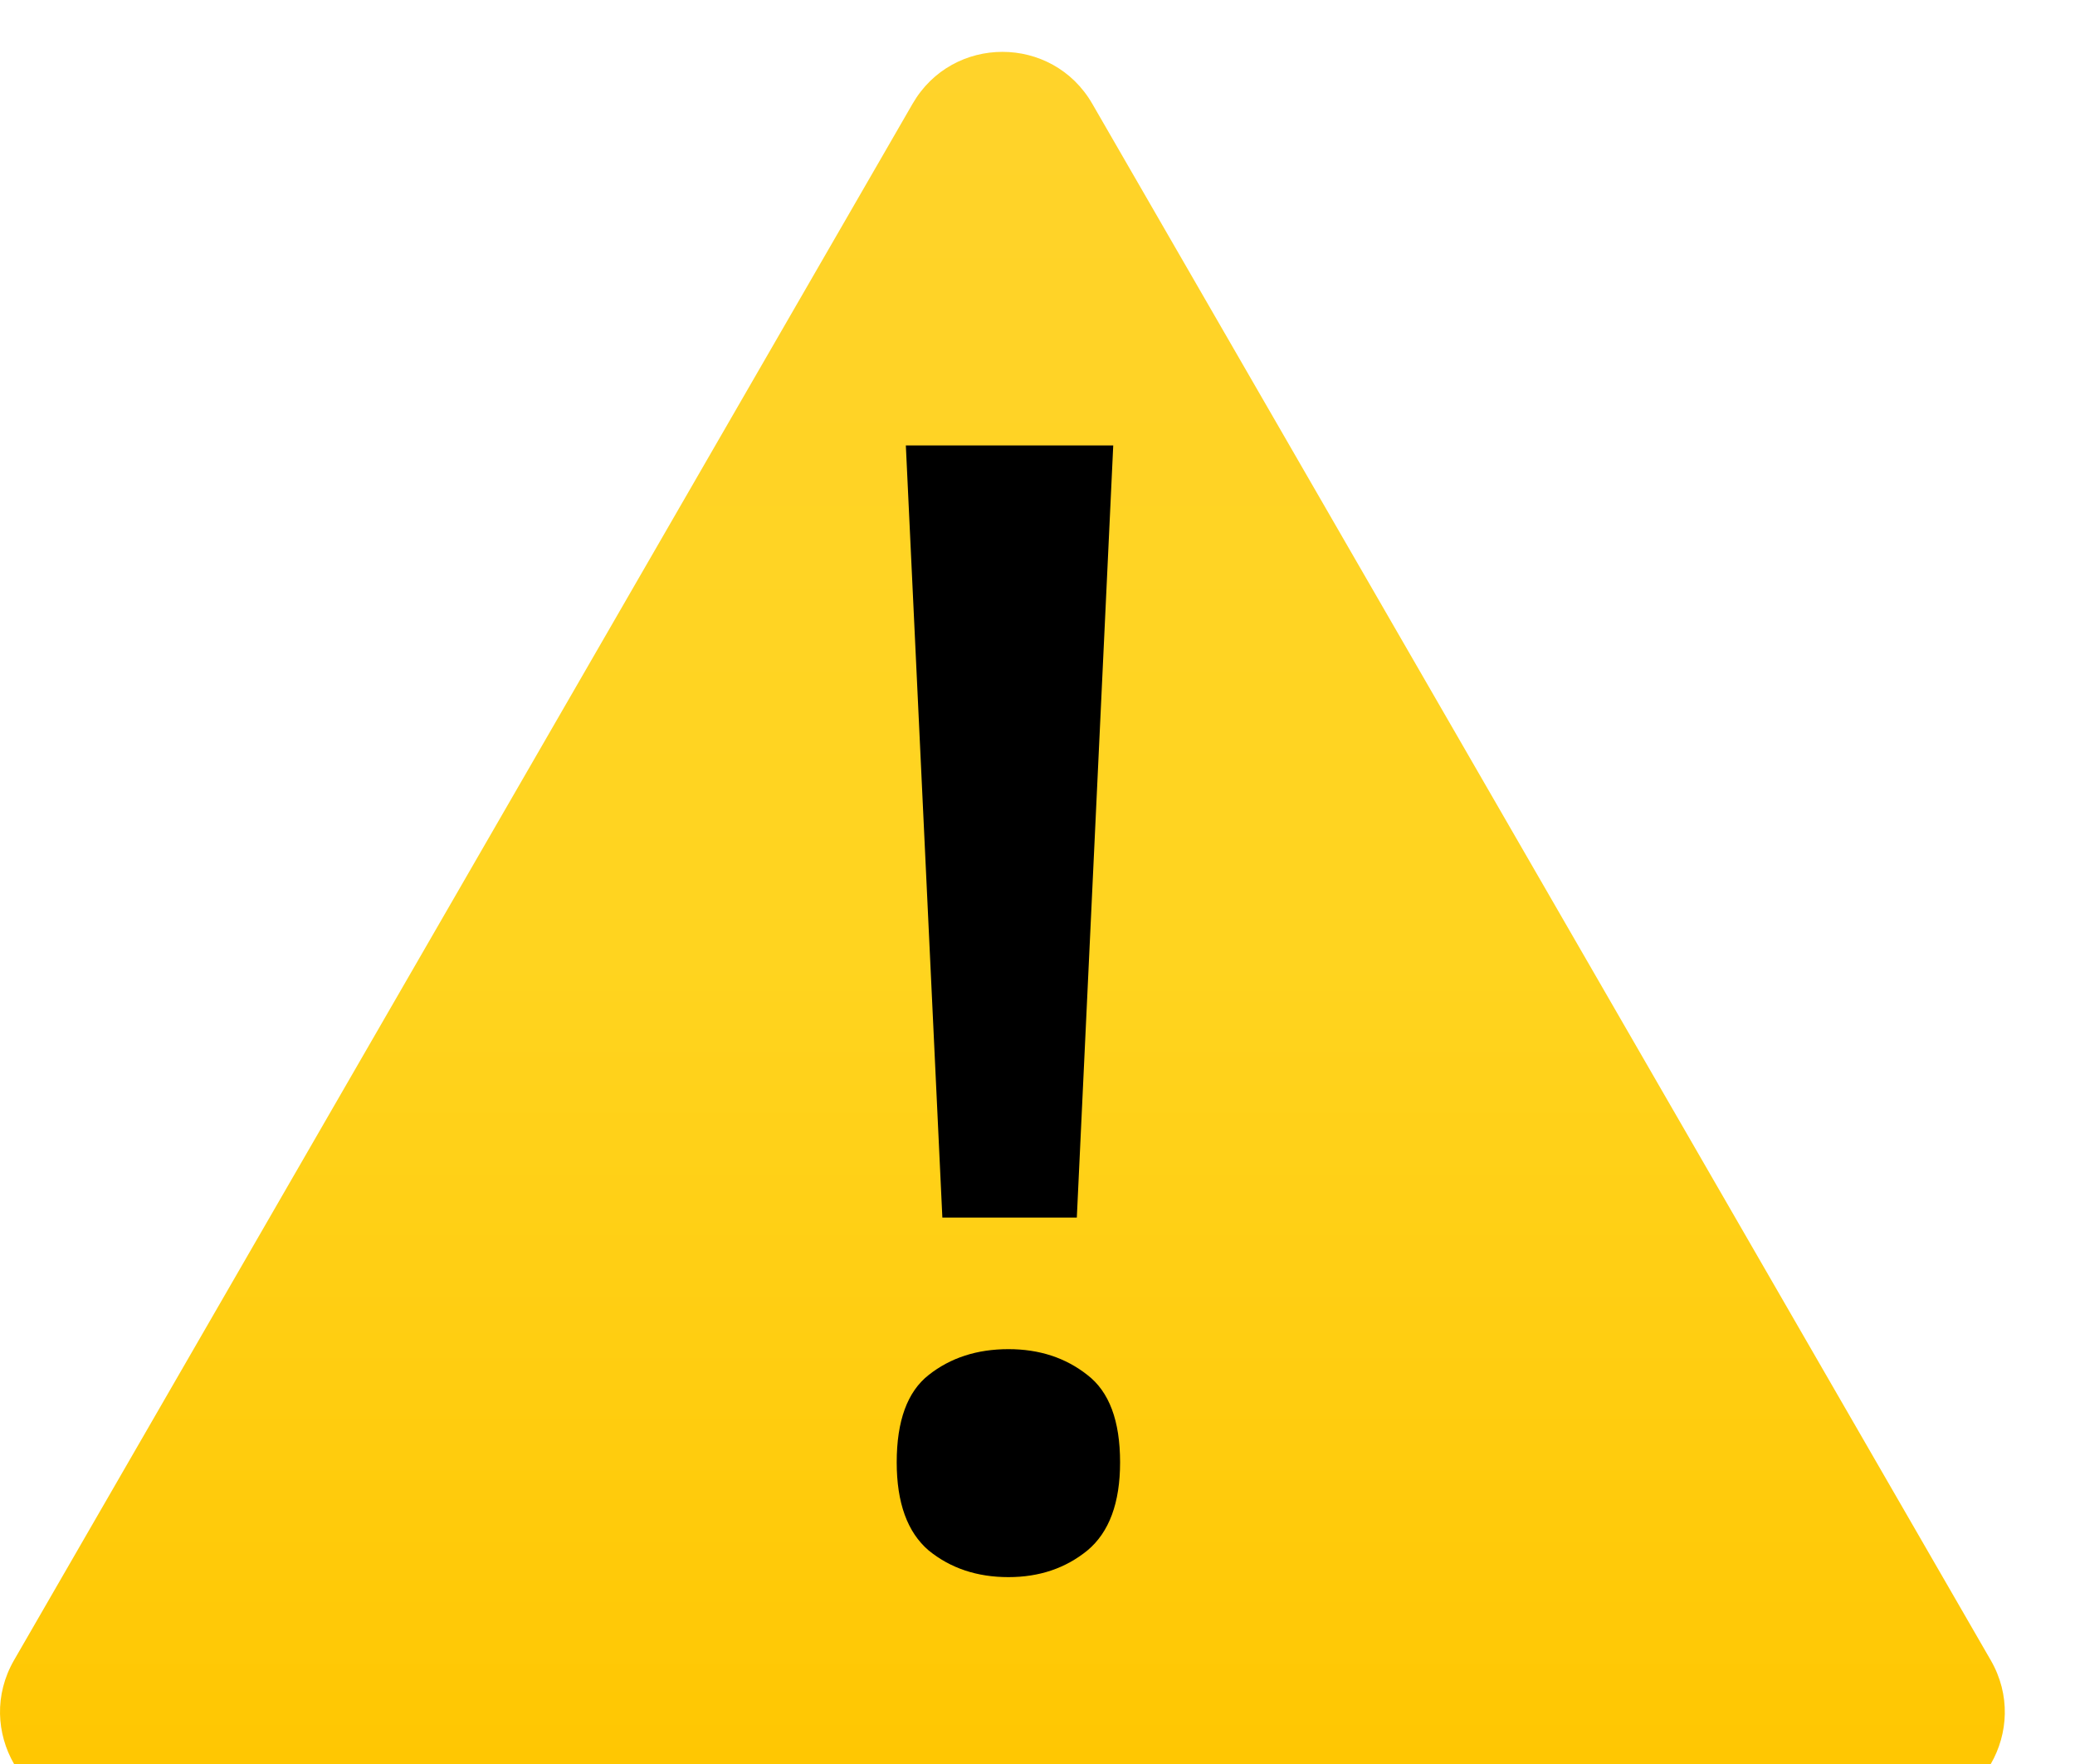 <svg width="20" height="17" viewBox="0 0 20 17" fill="none" xmlns="http://www.w3.org/2000/svg">
    <g filter="url(#filter0_i_7422_1384)">
        <path d="M8.796 0.5C9.181 -0.167 10.143 -0.167 10.528 0.5L19.188 15.5C19.573 16.167 19.092 17 18.322 17H1.001C0.232 17 -0.249 16.167 0.135 15.5L8.796 0.5Z" fill="url(#paint0_linear_7422_1384)"/>
    </g>
    <path d="M10.379 11.734H9.083L8.731 4.293H10.73L10.379 11.734ZM8.643 14.093C8.643 13.692 8.746 13.412 8.951 13.251C9.161 13.085 9.417 13.002 9.72 13.002C10.018 13.002 10.271 13.085 10.481 13.251C10.691 13.412 10.796 13.692 10.796 14.093C10.796 14.483 10.691 14.767 10.481 14.942C10.271 15.113 10.018 15.199 9.72 15.199C9.417 15.199 9.161 15.113 8.951 14.942C8.746 14.767 8.643 14.483 8.643 14.093Z" fill="black"/>
    <defs>
        <filter id="filter0_i_7422_1384" x="0" y="0" width="19.324" height="17.5" filterUnits="userSpaceOnUse" color-interpolation-filters="sRGB">
            <feFlood flood-opacity="0" result="BackgroundImageFix"/>
            <feBlend mode="normal" in="SourceGraphic" in2="BackgroundImageFix" result="shape"/>
            <feColorMatrix in="SourceAlpha" type="matrix" values="0 0 0 0 0 0 0 0 0 0 0 0 0 0 0 0 0 0 127 0" result="hardAlpha"/>
            <feOffset dy="0.5"/>
            <feGaussianBlur stdDeviation="0.25"/>
            <feComposite in2="hardAlpha" operator="arithmetic" k2="-1" k3="1"/>
            <feColorMatrix type="matrix" values="0 0 0 0 1 0 0 0 0 0.725 0 0 0 0 0.012 0 0 0 1 0"/>
            <feBlend mode="normal" in2="shape" result="effect1_innerShadow_7422_1384"/>
        </filter>
        <linearGradient id="paint0_linear_7422_1384" x1="9.662" y1="-2.11127e-08" x2="9.662" y2="17" gradientUnits="userSpaceOnUse">
            <stop stop-color="#FFD32A"/>
            <stop offset="0.515" stop-color="#FFD41F"/>
            <stop offset="1" stop-color="#FFC600"/>
        </linearGradient>
    </defs>
</svg>
